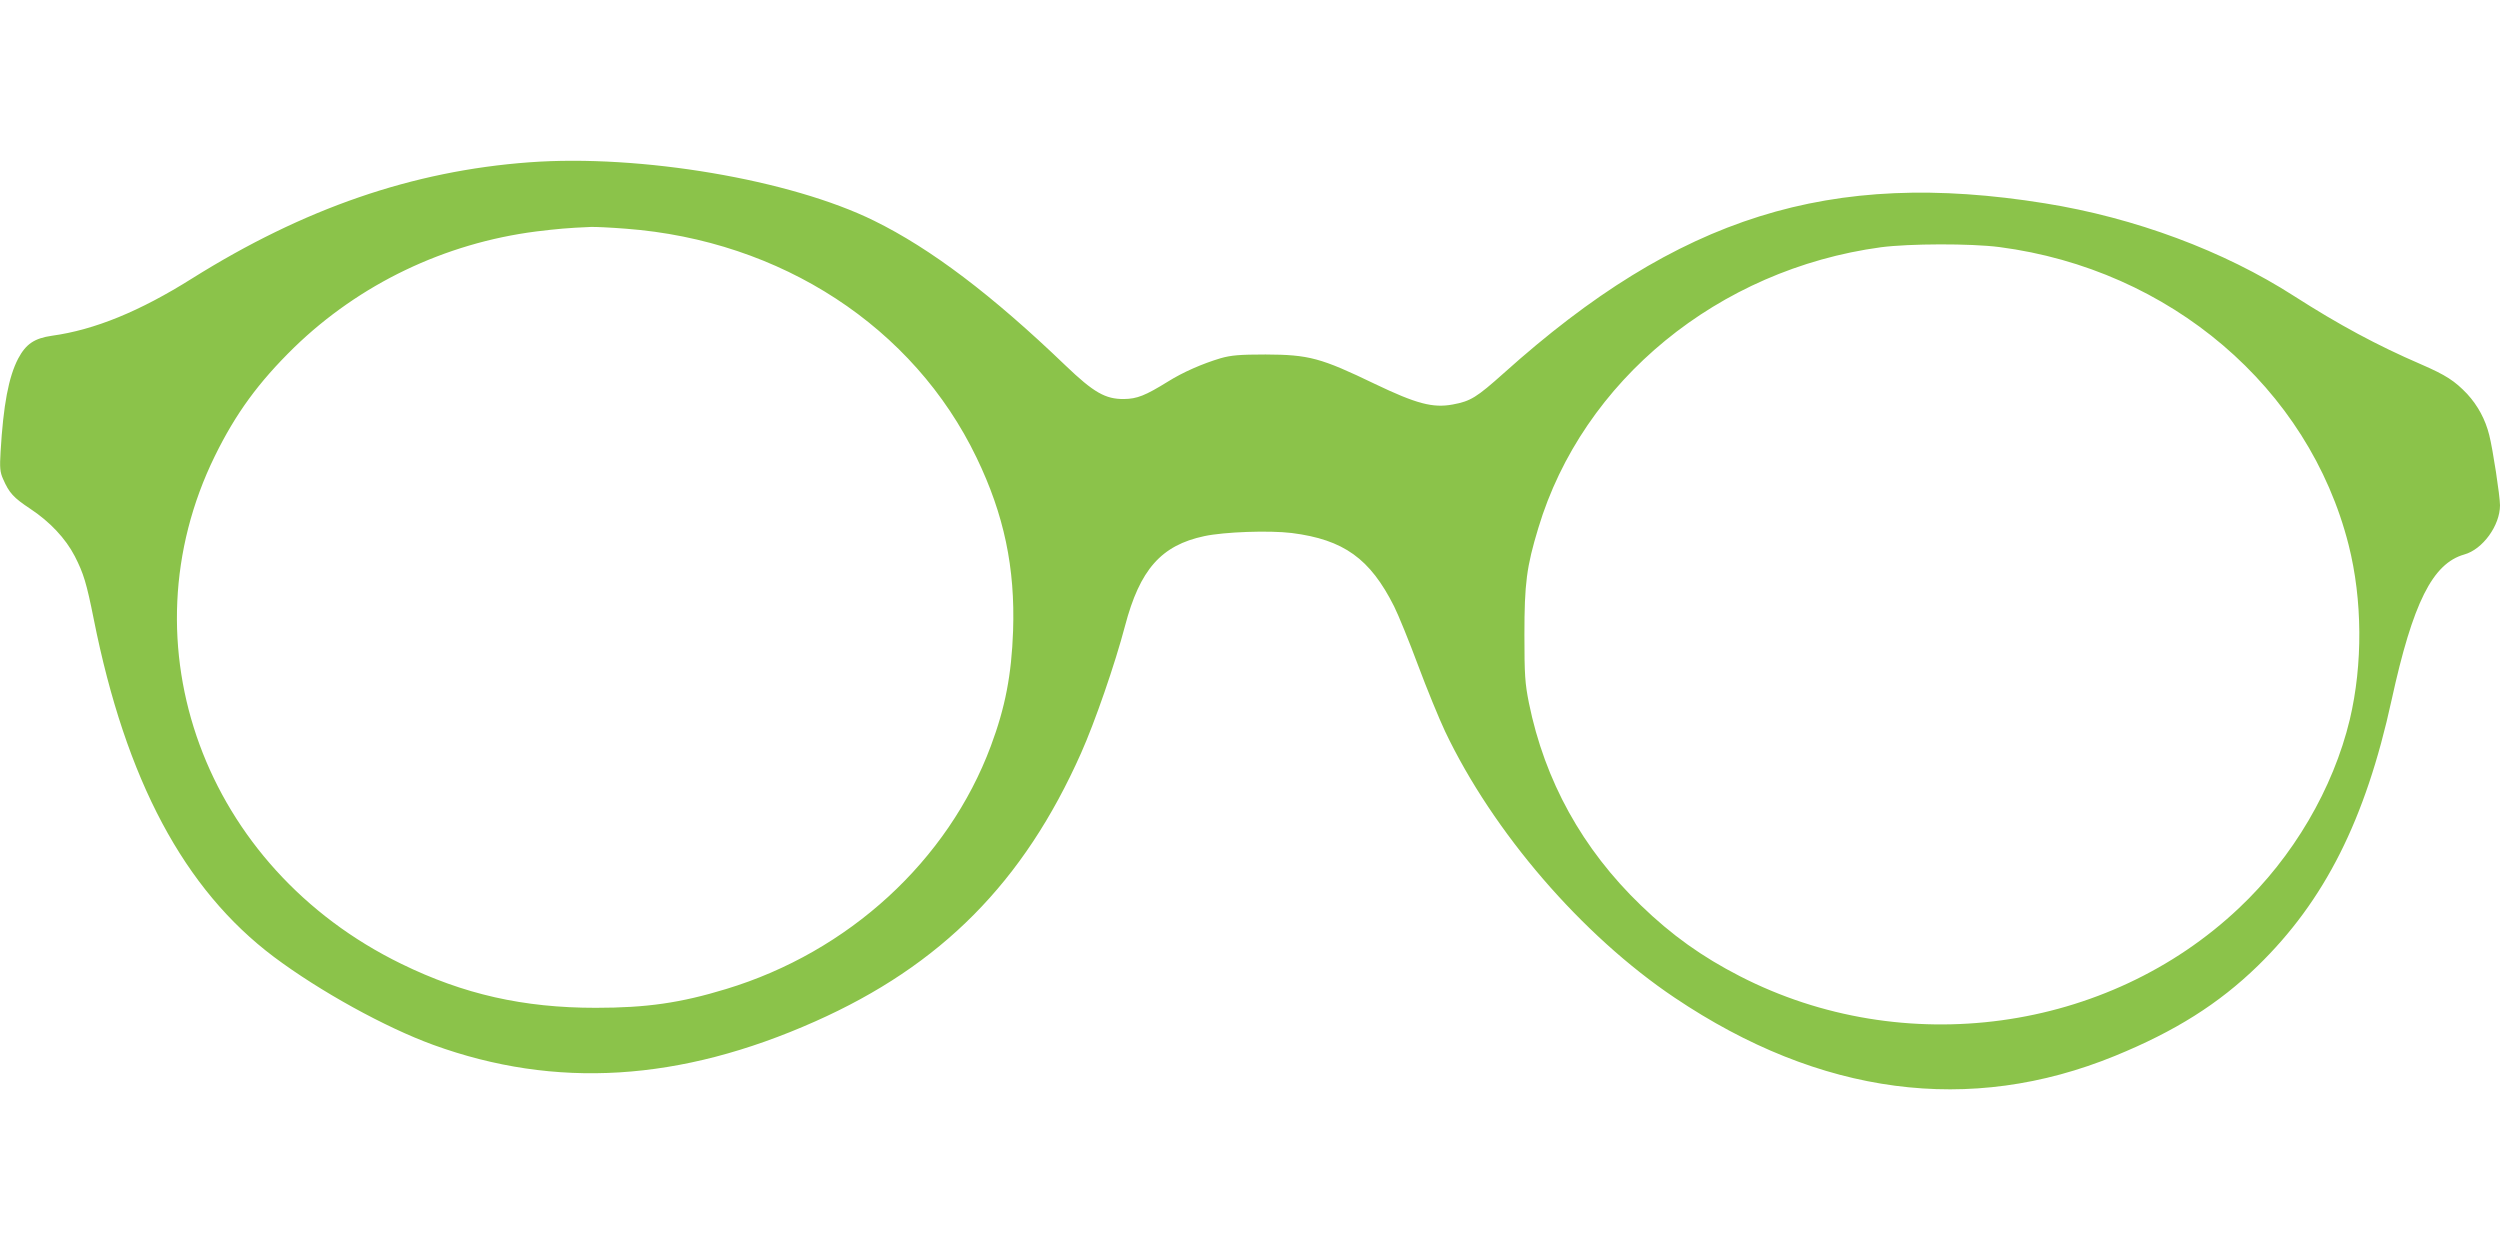 <?xml version="1.0" standalone="no"?>
<!DOCTYPE svg PUBLIC "-//W3C//DTD SVG 20010904//EN"
 "http://www.w3.org/TR/2001/REC-SVG-20010904/DTD/svg10.dtd">
<svg version="1.0" xmlns="http://www.w3.org/2000/svg"
 width="1280pt" height="640pt" viewBox="0 0 1280 640"
 preserveAspectRatio="xMidYMid meet">
<g transform="translate(0,640) scale(0.1,-0.1)"
fill="#8bc34a" stroke="none">
<path d="M2710 5569 c-598 -44 -1154 -236 -1727 -595 -267 -168 -499 -263
-717 -293 -90 -13 -133 -42 -173 -117 -49 -94 -76 -238 -90 -477 -5 -81 -3
-105 13 -140 31 -71 53 -95 139 -152 100 -66 181 -152 228 -243 45 -88 60
-137 97 -322 164 -824 463 -1384 922 -1729 235 -176 570 -361 817 -451 625
-227 1262 -188 1954 120 646 287 1068 713 1362 1374 71 159 174 457 225 651
76 289 185 413 406 460 103 22 332 30 448 16 266 -34 401 -131 524 -376 22
-44 77 -179 122 -300 45 -121 108 -274 139 -340 245 -515 700 -1044 1175
-1363 745 -501 1512 -602 2255 -298 308 126 530 266 730 460 343 334 552 748
686 1362 109 499 210 699 372 745 94 26 183 148 183 252 0 47 -37 289 -55 359
-20 81 -59 152 -113 211 -64 67 -108 96 -237 152 -225 97 -421 203 -649 349
-361 232 -815 401 -1276 475 -1100 177 -1875 -66 -2770 -869 -140 -125 -170
-144 -262 -161 -102 -19 -187 4 -398 105 -278 134 -338 150 -560 151 -133 0
-177 -4 -230 -19 -94 -28 -194 -72 -269 -119 -118 -73 -159 -89 -226 -90 -95
-1 -155 33 -300 172 -376 361 -689 598 -980 741 -426 210 -1196 341 -1765 299z
m495 -340 c794 -60 1473 -503 1795 -1172 141 -292 198 -564 187 -887 -8 -225
-40 -392 -114 -590 -219 -587 -728 -1054 -1356 -1244 -233 -71 -406 -96 -667
-96 -370 0 -676 69 -995 225 -1009 492 -1428 1635 -955 2600 107 218 223 377
406 556 335 325 771 534 1240 594 108 13 159 18 279 23 22 1 103 -3 180 -9z
m7032 -94 c874 -114 1584 -720 1788 -1525 71 -281 73 -611 6 -894 -85 -354
-290 -704 -567 -965 -673 -637 -1718 -780 -2556 -349 -193 99 -349 210 -507
363 -299 288 -492 637 -573 1036 -20 100 -23 143 -23 349 0 263 11 348 71 546
227 756 922 1325 1754 1438 145 19 460 20 607 1z"/>
</g>
</svg>
